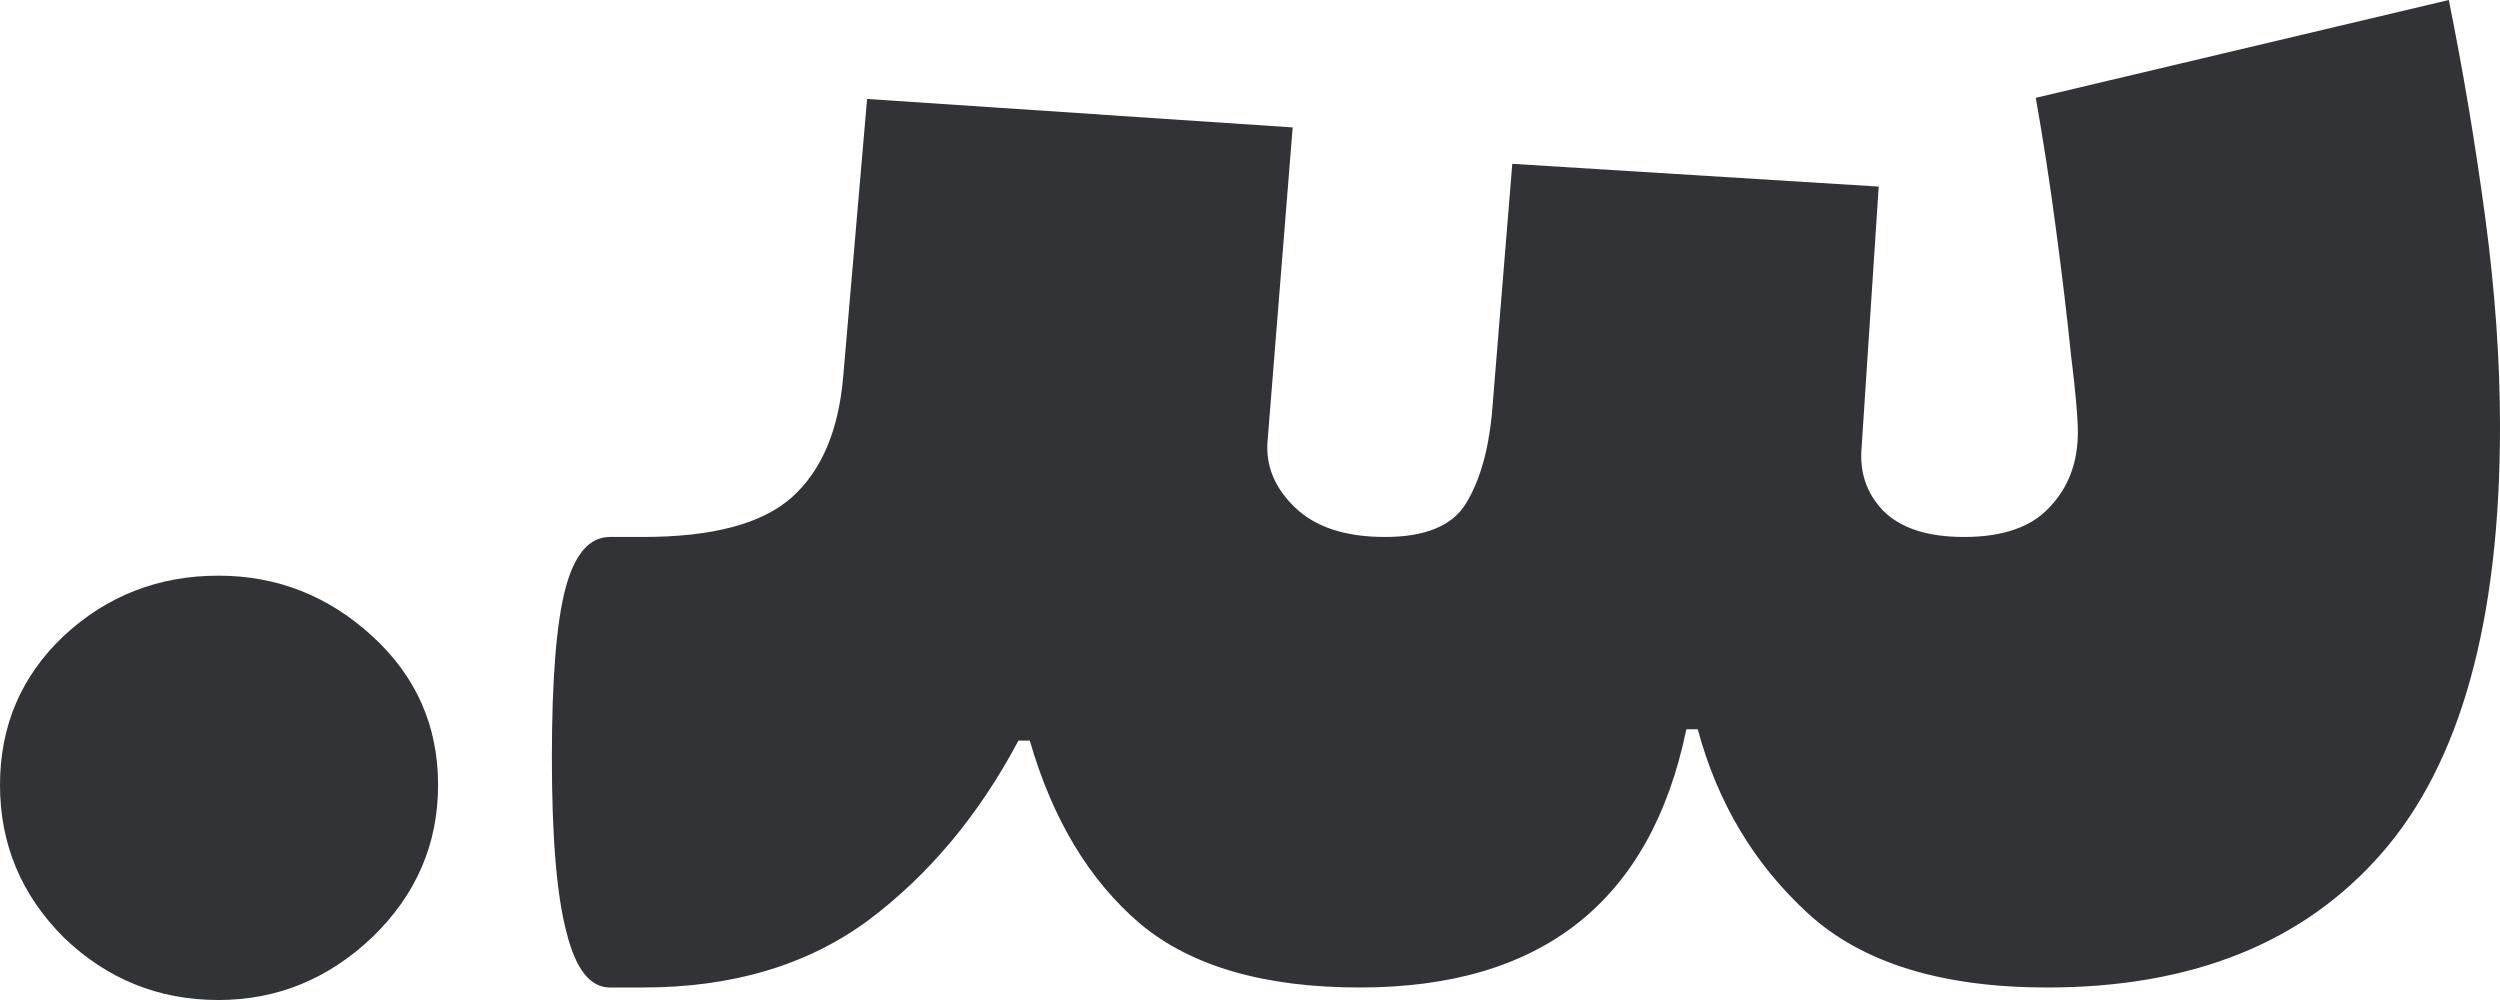 <svg xmlns="http://www.w3.org/2000/svg" width="60" height="24" viewBox="0 0 60 24" fill="none"><path d="M0 18.84C0 17.42 0.51 16.227 1.529 15.263C2.567 14.298 3.805 13.816 5.244 13.816C6.645 13.816 7.874 14.298 8.93 15.263C9.986 16.227 10.514 17.42 10.514 18.84C10.514 20.259 9.986 21.479 8.93 22.498C7.874 23.499 6.645 24 5.244 24C3.805 24 2.567 23.499 1.529 22.498C0.51 21.479 0 20.259 0 18.84Z" fill="#303437"></path><path d="M33.236 12.887C34.201 12.887 34.847 12.623 35.175 12.096C35.503 11.568 35.712 10.858 35.803 9.966L36.295 3.932L45.089 4.478L44.679 10.73C44.624 11.331 44.797 11.841 45.198 12.259C45.617 12.678 46.263 12.887 47.137 12.887C48.066 12.887 48.748 12.651 49.185 12.178C49.64 11.704 49.868 11.104 49.868 10.375C49.868 10.011 49.813 9.392 49.704 8.519C49.613 7.627 49.495 6.635 49.349 5.543C49.203 4.432 49.04 3.367 48.858 2.348L58.771 0C59.117 1.711 59.408 3.449 59.645 5.215C59.882 6.981 60 8.655 60 10.239C60 14.899 59.053 18.312 57.16 20.478C55.285 22.626 52.608 23.7 49.131 23.7C46.6 23.7 44.688 23.108 43.395 21.925C42.103 20.742 41.22 19.267 40.746 17.502H40.473C39.618 21.634 37.005 23.7 32.635 23.7C30.341 23.7 28.584 23.19 27.365 22.171C26.145 21.133 25.262 19.668 24.715 17.775H24.442C23.496 19.559 22.294 20.997 20.837 22.089C19.381 23.163 17.578 23.7 15.43 23.7H14.638C14.165 23.7 13.819 23.263 13.6 22.389C13.364 21.515 13.245 20.114 13.245 18.184C13.245 16.291 13.355 14.935 13.573 14.116C13.791 13.297 14.147 12.887 14.638 12.887H15.43C17.105 12.887 18.298 12.569 19.008 11.932C19.718 11.295 20.127 10.33 20.237 9.038L20.81 2.375L31.024 3.058L30.423 10.567C30.369 11.167 30.587 11.704 31.079 12.178C31.57 12.651 32.289 12.887 33.236 12.887Z" fill="#303437"></path></svg>